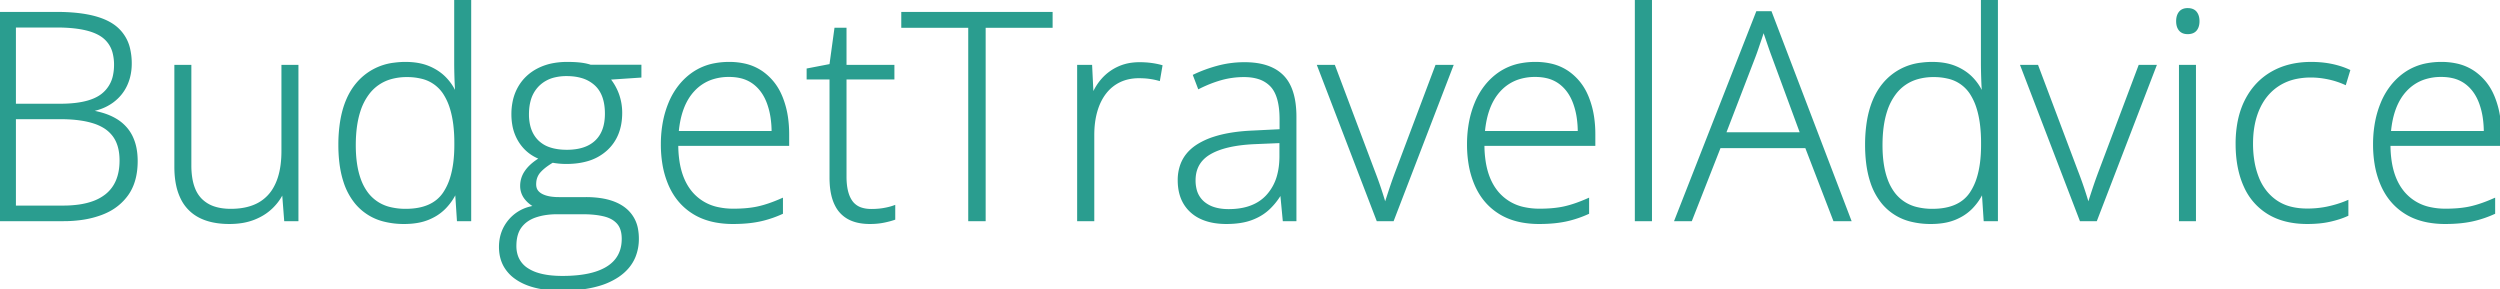 <?xml version="1.0" encoding="UTF-8"?> <svg xmlns="http://www.w3.org/2000/svg" width="864.16" height="100" viewBox="0 0 864.16 100"><g id="svgGroup" stroke-linecap="round" fill-rule="evenodd" font-size="9pt" stroke="#2a9d8f" stroke-width="0.25mm" fill="#2a9d8f" style="stroke:#2a9d8f;stroke-width:0.25mm;fill:#2a9d8f"><path d="M 204.102 22.852 L 221.24 22.852 L 221.24 26.367 L 210.303 27.1 A 18.475 18.475 0 0 1 213.457 32.503 A 17.662 17.662 0 0 1 213.525 32.69 A 18.631 18.631 0 0 1 214.6 39.014 Q 214.6 46.924 209.619 51.563 A 16.435 16.435 0 0 1 202.668 55.345 Q 199.57 56.201 195.752 56.201 A 25.91 25.91 0 0 1 190.967 55.762 A 26.645 26.645 0 0 0 189.009 57.028 Q 188.119 57.665 187.413 58.305 A 12.243 12.243 0 0 0 186.426 59.302 A 6.259 6.259 0 0 0 184.902 62.913 A 8.268 8.268 0 0 0 184.863 63.721 A 4.605 4.605 0 0 0 185.023 64.963 A 3.506 3.506 0 0 0 185.84 66.431 A 4.919 4.919 0 0 0 186.948 67.308 Q 187.686 67.744 188.672 68.042 A 11.816 11.816 0 0 0 190.316 68.406 Q 191.171 68.535 192.151 68.58 A 23.347 23.347 0 0 0 193.213 68.604 L 202.539 68.604 A 34.059 34.059 0 0 1 207.545 68.947 Q 212.616 69.702 215.771 72.119 A 11.379 11.379 0 0 1 220.109 79.449 A 17.279 17.279 0 0 1 220.361 82.471 A 16.157 16.157 0 0 1 219.229 88.634 Q 217.574 92.685 213.501 95.41 A 23.779 23.779 0 0 1 207.052 98.361 Q 203.969 99.283 200.239 99.686 A 57.732 57.732 0 0 1 194.043 100 Q 184.033 100 178.491 96.143 A 12.819 12.819 0 0 1 174.513 91.85 Q 172.949 89.035 172.949 85.352 Q 172.949 79.98 176.318 76.099 A 13.5 13.5 0 0 1 183.207 71.881 A 18.066 18.066 0 0 1 185.449 71.436 A 10.401 10.401 0 0 1 182.724 69.614 A 9.484 9.484 0 0 1 181.714 68.506 A 6.81 6.81 0 0 1 180.273 64.209 A 8.474 8.474 0 0 1 181.775 59.404 A 10.427 10.427 0 0 1 181.982 59.106 Q 183.391 57.155 185.961 55.451 A 24.408 24.408 0 0 1 187.109 54.736 Q 182.52 53.076 179.883 49.097 A 15.656 15.656 0 0 1 177.517 42.931 A 20.943 20.943 0 0 1 177.246 39.502 A 21.17 21.17 0 0 1 177.75 34.778 A 16.379 16.379 0 0 1 179.541 30.176 Q 181.836 26.221 186.06 24.048 A 19.146 19.146 0 0 1 191.577 22.241 A 26.099 26.099 0 0 1 196.045 21.875 A 55.083 55.083 0 0 1 197.723 21.899 A 41.017 41.017 0 0 1 199.243 21.973 A 26.922 26.922 0 0 1 200.794 22.121 A 21.425 21.425 0 0 1 201.904 22.29 Q 203.125 22.51 204.102 22.852 Z M 97.754 22.9 L 102.686 22.9 L 102.686 75.977 L 98.682 75.977 L 97.949 66.406 L 97.656 66.406 A 17.634 17.634 0 0 1 94.181 71.351 A 20.17 20.17 0 0 1 93.799 71.729 A 17.443 17.443 0 0 1 89.639 74.663 A 21.255 21.255 0 0 1 87.695 75.537 A 19.8 19.8 0 0 1 83.525 76.642 Q 81.571 76.948 79.367 76.953 A 32.238 32.238 0 0 1 79.297 76.953 Q 73.193 76.953 69.067 74.829 A 13.848 13.848 0 0 1 62.842 68.408 A 19.166 19.166 0 0 1 61.352 63.991 Q 60.742 61.14 60.742 57.666 L 60.742 22.9 L 65.674 22.9 L 65.674 57.178 A 28.032 28.032 0 0 0 65.974 61.428 Q 66.308 63.601 67.015 65.338 A 11.195 11.195 0 0 0 69.263 68.896 A 11.446 11.446 0 0 0 74.358 71.937 Q 76.153 72.476 78.308 72.611 A 23.637 23.637 0 0 0 79.785 72.656 Q 84.984 72.656 88.702 70.888 A 14.821 14.821 0 0 0 89.624 70.41 A 14.024 14.024 0 0 0 95.057 64.837 A 17.699 17.699 0 0 0 95.679 63.599 Q 97.389 59.836 97.69 54.53 A 41.253 41.253 0 0 0 97.754 52.197 L 97.754 22.9 Z M 639.355 75.977 L 634.082 75.977 L 624.365 50.732 L 594.385 50.732 L 584.473 75.977 L 579.346 75.977 L 607.422 4.346 L 612.012 4.346 L 639.355 75.977 Z M 157.471 32.617 L 157.861 32.617 A 118.418 118.418 0 0 1 157.69 29.932 A 145.692 145.692 0 0 1 157.568 27.051 A 191.78 191.78 0 0 1 157.495 24.194 A 146.551 146.551 0 0 1 157.471 21.582 L 157.471 0 L 162.402 0 L 162.402 75.977 L 158.398 75.977 L 157.764 66.26 L 157.471 66.26 Q 156.152 69.189 153.833 71.631 A 15.983 15.983 0 0 1 149.709 74.73 A 19.364 19.364 0 0 1 148.047 75.513 A 17.736 17.736 0 0 1 144.356 76.57 Q 142.616 76.881 140.628 76.94 A 31.741 31.741 0 0 1 139.697 76.953 A 27.5 27.5 0 0 1 132.968 76.179 A 18.201 18.201 0 0 1 123.12 70.093 A 22.171 22.171 0 0 1 119.182 62.739 Q 118.143 59.559 117.72 55.699 A 51.586 51.586 0 0 1 117.432 50.098 A 50.511 50.511 0 0 1 118.018 42.131 Q 119.308 34.07 123.438 29.102 A 19.59 19.59 0 0 1 136.324 22.129 A 28.343 28.343 0 0 1 140.186 21.875 Q 144.594 21.875 147.899 23.181 A 15.44 15.44 0 0 1 148.169 23.291 A 17.616 17.616 0 0 1 152.118 25.548 A 15.497 15.497 0 0 1 153.882 27.124 A 17.524 17.524 0 0 1 157.471 32.617 Z M 685.205 32.617 L 685.596 32.617 A 118.418 118.418 0 0 1 685.425 29.932 A 145.692 145.692 0 0 1 685.303 27.051 A 191.78 191.78 0 0 1 685.229 24.194 A 146.551 146.551 0 0 1 685.205 21.582 L 685.205 0 L 690.137 0 L 690.137 75.977 L 686.133 75.977 L 685.498 66.26 L 685.205 66.26 Q 683.887 69.189 681.567 71.631 A 15.983 15.983 0 0 1 677.443 74.73 A 19.364 19.364 0 0 1 675.781 75.513 A 17.736 17.736 0 0 1 672.091 76.57 Q 670.351 76.881 668.363 76.94 A 31.741 31.741 0 0 1 667.432 76.953 A 27.5 27.5 0 0 1 660.703 76.179 A 18.201 18.201 0 0 1 650.854 70.093 A 22.171 22.171 0 0 1 646.916 62.739 Q 645.877 59.559 645.455 55.699 A 51.586 51.586 0 0 1 645.166 50.098 A 50.511 50.511 0 0 1 645.752 42.131 Q 647.043 34.07 651.172 29.102 A 19.59 19.59 0 0 1 664.058 22.129 A 28.343 28.343 0 0 1 667.92 21.875 Q 672.328 21.875 675.633 23.181 A 15.44 15.44 0 0 1 675.903 23.291 A 17.616 17.616 0 0 1 679.853 25.548 A 15.497 15.497 0 0 1 681.616 27.124 A 17.524 17.524 0 0 1 685.205 32.617 Z M 340.234 9.131 L 340.234 75.977 L 335.156 75.977 L 335.156 9.131 L 312.012 9.131 L 312.012 4.59 L 363.379 4.59 L 363.379 9.131 L 340.234 9.131 Z M 0 75.977 L 0 4.59 L 19.58 4.59 Q 31.339 4.59 37.488 7.867 A 16.059 16.059 0 0 1 38.94 8.74 A 13.42 13.42 0 0 1 44.61 17.375 A 21.713 21.713 0 0 1 45.068 21.973 A 18.361 18.361 0 0 1 44.448 26.814 A 16.054 16.054 0 0 1 43.481 29.443 Q 41.895 32.813 38.794 35.083 A 16.381 16.381 0 0 1 34.604 37.271 A 21.959 21.959 0 0 1 31.152 38.184 L 31.152 38.525 A 31.076 31.076 0 0 1 35.228 39.416 Q 37.31 40.029 39.016 40.911 A 17.055 17.055 0 0 1 40.112 41.528 A 13.988 13.988 0 0 1 44.303 45.407 A 13.496 13.496 0 0 1 45.386 47.241 A 16.451 16.451 0 0 1 46.775 51.582 Q 47.114 53.46 47.119 55.596 A 27.404 27.404 0 0 1 47.119 55.664 Q 47.119 61.837 44.654 66.053 A 15.073 15.073 0 0 1 43.921 67.188 A 18.202 18.202 0 0 1 36.768 73.1 A 22.662 22.662 0 0 1 35.059 73.828 A 32.036 32.036 0 0 1 28.338 75.535 A 43.801 43.801 0 0 1 21.973 75.977 L 0 75.977 Z M 447.656 40.381 L 447.656 75.977 L 443.848 75.977 L 442.969 66.699 L 442.676 66.699 Q 440.967 69.678 438.525 71.997 A 16.544 16.544 0 0 1 434.347 74.864 A 20.162 20.162 0 0 1 432.544 75.635 Q 429.004 76.953 423.926 76.953 A 25.847 25.847 0 0 1 420.006 76.671 Q 417.321 76.259 415.161 75.244 A 12.983 12.983 0 0 1 410.828 72.024 A 12.574 12.574 0 0 1 409.546 70.264 Q 407.568 66.992 407.568 62.305 A 15.109 15.109 0 0 1 408.527 56.803 Q 409.952 53.127 413.496 50.675 A 17.317 17.317 0 0 1 414.111 50.269 A 24.887 24.887 0 0 1 419.813 47.681 Q 425.243 45.942 432.906 45.606 A 400.842 400.842 0 0 1 432.91 45.605 L 442.773 45.117 L 442.773 41.26 Q 442.773 33.105 439.551 29.639 A 10.249 10.249 0 0 0 434.874 26.812 Q 433.27 26.332 431.347 26.212 A 21.165 21.165 0 0 0 430.029 26.172 A 29.363 29.363 0 0 0 422.144 27.222 A 40.939 40.939 0 0 0 416.641 29.197 A 48.215 48.215 0 0 0 414.453 30.225 L 412.891 26.123 Q 416.699 24.316 421.069 23.145 A 35.1 35.1 0 0 1 429.926 21.974 A 38.921 38.921 0 0 1 430.225 21.973 Q 436.069 21.973 439.948 23.937 A 12.855 12.855 0 0 1 443.311 26.367 Q 446.533 29.626 447.366 35.758 A 34.43 34.43 0 0 1 447.656 40.381 Z M 272.314 46.387 L 272.314 49.951 L 233.984 49.951 A 38.13 38.13 0 0 0 234.478 56.291 Q 235.564 62.72 239.038 66.748 A 16.386 16.386 0 0 0 248.305 72.091 A 24.88 24.88 0 0 0 253.516 72.607 A 50.974 50.974 0 0 0 257.446 72.464 Q 259.348 72.317 261.006 72.018 A 27.737 27.737 0 0 0 262.085 71.802 Q 265.723 70.996 270.166 69.043 L 270.166 73.584 A 38.217 38.217 0 0 1 263.818 75.812 A 34.612 34.612 0 0 1 262.354 76.147 A 36.895 36.895 0 0 1 258.434 76.726 Q 256.381 76.923 254.08 76.949 A 62.467 62.467 0 0 1 253.369 76.953 A 32.125 32.125 0 0 1 247.309 76.412 Q 243.645 75.708 240.696 74.089 A 19.544 19.544 0 0 1 239.868 73.608 Q 234.424 70.264 231.665 64.16 A 30.194 30.194 0 0 1 229.434 56.645 A 41.095 41.095 0 0 1 228.906 49.902 A 40.943 40.943 0 0 1 229.657 41.901 A 32.845 32.845 0 0 1 231.567 35.596 A 24.31 24.31 0 0 1 235.605 28.996 A 21.725 21.725 0 0 1 239.38 25.562 A 19.425 19.425 0 0 1 247.371 22.272 A 26.483 26.483 0 0 1 252.051 21.875 A 23.939 23.939 0 0 1 257.168 22.394 A 16.915 16.915 0 0 1 263.354 25.049 A 18.749 18.749 0 0 1 269.656 32.726 A 22.849 22.849 0 0 1 270.093 33.74 A 30.075 30.075 0 0 1 271.934 40.759 A 39.926 39.926 0 0 1 272.314 46.387 Z M 550.977 46.387 L 550.977 49.951 L 512.646 49.951 A 38.13 38.13 0 0 0 513.14 56.291 Q 514.226 62.72 517.7 66.748 A 16.386 16.386 0 0 0 526.967 72.091 A 24.88 24.88 0 0 0 532.178 72.607 A 50.974 50.974 0 0 0 536.109 72.464 Q 538.01 72.317 539.669 72.018 A 27.737 27.737 0 0 0 540.747 71.802 Q 544.385 70.996 548.828 69.043 L 548.828 73.584 A 38.217 38.217 0 0 1 542.48 75.812 A 34.612 34.612 0 0 1 541.016 76.147 A 36.895 36.895 0 0 1 537.096 76.726 Q 535.043 76.923 532.742 76.949 A 62.467 62.467 0 0 1 532.031 76.953 A 32.125 32.125 0 0 1 525.971 76.412 Q 522.307 75.708 519.358 74.089 A 19.544 19.544 0 0 1 518.53 73.608 Q 513.086 70.264 510.327 64.16 A 30.194 30.194 0 0 1 508.096 56.645 A 41.095 41.095 0 0 1 507.568 49.902 A 40.943 40.943 0 0 1 508.319 41.901 A 32.845 32.845 0 0 1 510.229 35.596 A 24.31 24.31 0 0 1 514.267 28.996 A 21.725 21.725 0 0 1 518.042 25.562 A 19.425 19.425 0 0 1 526.033 22.272 A 26.483 26.483 0 0 1 530.713 21.875 A 23.939 23.939 0 0 1 535.83 22.394 A 16.915 16.915 0 0 1 542.017 25.049 A 18.749 18.749 0 0 1 548.318 32.726 A 22.849 22.849 0 0 1 548.755 33.74 A 30.075 30.075 0 0 1 550.596 40.759 A 39.926 39.926 0 0 1 550.977 46.387 Z M 864.16 46.387 L 864.16 49.951 L 825.83 49.951 A 38.13 38.13 0 0 0 826.324 56.291 Q 827.409 62.72 830.884 66.748 A 16.386 16.386 0 0 0 840.151 72.091 A 24.88 24.88 0 0 0 845.361 72.607 A 50.974 50.974 0 0 0 849.292 72.464 Q 851.194 72.317 852.852 72.018 A 27.737 27.737 0 0 0 853.931 71.802 Q 857.568 70.996 862.012 69.043 L 862.012 73.584 A 38.217 38.217 0 0 1 855.664 75.812 A 34.612 34.612 0 0 1 854.199 76.147 A 36.895 36.895 0 0 1 850.28 76.726 Q 848.227 76.923 845.926 76.949 A 62.467 62.467 0 0 1 845.215 76.953 A 32.125 32.125 0 0 1 839.155 76.412 Q 835.491 75.708 832.542 74.089 A 19.544 19.544 0 0 1 831.714 73.608 Q 826.27 70.264 823.511 64.16 A 30.194 30.194 0 0 1 821.28 56.645 A 41.095 41.095 0 0 1 820.752 49.902 A 40.943 40.943 0 0 1 821.503 41.901 A 32.845 32.845 0 0 1 823.413 35.596 A 24.31 24.31 0 0 1 827.451 28.996 A 21.725 21.725 0 0 1 831.226 25.562 A 19.425 19.425 0 0 1 839.217 22.272 A 26.483 26.483 0 0 1 843.896 21.875 A 23.939 23.939 0 0 1 849.013 22.394 A 16.915 16.915 0 0 1 855.2 25.049 A 18.749 18.749 0 0 1 861.502 32.726 A 22.849 22.849 0 0 1 861.938 33.74 A 30.075 30.075 0 0 1 863.779 40.759 A 39.926 39.926 0 0 1 864.16 46.387 Z M 481.396 75.977 L 476.221 75.977 L 455.859 22.9 L 461.084 22.9 L 474.707 59.082 A 144.906 144.906 0 0 1 476.326 63.453 A 124.02 124.02 0 0 1 476.978 65.356 Q 477.946 68.263 478.618 70.643 A 84.368 84.368 0 0 1 478.662 70.801 L 478.906 70.801 A 509.559 509.559 0 0 1 479.729 68.256 Q 480.166 66.913 480.657 65.428 A 839.177 839.177 0 0 1 480.688 65.332 A 150.844 150.844 0 0 1 482.314 60.681 A 169.371 169.371 0 0 1 482.91 59.082 L 496.533 22.9 L 501.807 22.9 L 481.396 75.977 Z M 724.463 75.977 L 719.287 75.977 L 698.926 22.9 L 704.15 22.9 L 717.773 59.082 A 144.906 144.906 0 0 1 719.392 63.453 A 124.02 124.02 0 0 1 720.044 65.356 Q 721.013 68.263 721.684 70.643 A 84.368 84.368 0 0 1 721.729 70.801 L 721.973 70.801 A 509.559 509.559 0 0 1 722.795 68.256 Q 723.232 66.913 723.723 65.428 A 839.177 839.177 0 0 1 723.755 65.332 A 150.844 150.844 0 0 1 725.38 60.681 A 169.371 169.371 0 0 1 725.977 59.082 L 739.6 22.9 L 744.873 22.9 L 724.463 75.977 Z M 811.865 24.463 L 810.547 28.809 A 28.173 28.173 0 0 0 804.736 26.953 A 30.702 30.702 0 0 0 800.622 26.38 A 26.359 26.359 0 0 0 798.828 26.318 A 25.004 25.004 0 0 0 793.659 26.827 A 18.171 18.171 0 0 0 787.72 29.175 Q 783.154 32.031 780.737 37.28 Q 778.32 42.529 778.32 49.658 A 37.128 37.128 0 0 0 778.801 55.778 A 27.825 27.825 0 0 0 780.371 61.499 A 18.345 18.345 0 0 0 783.686 66.961 A 16.843 16.843 0 0 0 786.67 69.604 A 15.752 15.752 0 0 0 792.032 71.952 Q 794.55 72.559 797.559 72.559 A 34.283 34.283 0 0 0 803.585 72.043 A 30.862 30.862 0 0 0 804.907 71.777 A 40.127 40.127 0 0 0 808.935 70.662 A 32.826 32.826 0 0 0 811.279 69.775 L 811.279 74.268 A 26.41 26.41 0 0 1 808.49 75.336 A 35.807 35.807 0 0 1 805.298 76.196 A 30.203 30.203 0 0 1 801.666 76.764 Q 799.852 76.941 797.829 76.952 A 49.388 49.388 0 0 1 797.559 76.953 Q 789.648 76.953 784.204 73.657 A 20.519 20.519 0 0 1 776.11 64.472 A 24.851 24.851 0 0 1 776.001 64.233 Q 773.323 58.285 773.245 50.197 A 50.528 50.528 0 0 1 773.242 49.707 A 40.336 40.336 0 0 1 773.807 42.78 Q 774.509 38.757 776.081 35.423 A 24.842 24.842 0 0 1 776.416 34.741 Q 779.59 28.516 785.352 25.195 Q 791.113 21.875 798.877 21.875 A 37.34 37.34 0 0 1 803.374 22.135 A 30.719 30.719 0 0 1 805.957 22.559 A 30.026 30.026 0 0 1 809.437 23.498 A 24.334 24.334 0 0 1 811.865 24.463 Z M 308.984 71.484 L 308.984 75.586 A 22.577 22.577 0 0 1 307.514 76.033 Q 306.756 76.237 305.902 76.419 A 38.92 38.92 0 0 1 305.322 76.538 Q 303.223 76.953 300.684 76.953 A 19.878 19.878 0 0 1 297.527 76.716 Q 295.764 76.432 294.307 75.809 A 11.053 11.053 0 0 1 293.213 75.269 A 10.295 10.295 0 0 1 289.175 71.075 A 13.066 13.066 0 0 1 288.721 70.142 Q 287.544 67.466 287.282 63.654 A 33.234 33.234 0 0 1 287.207 61.377 L 287.207 27.002 L 279.297 27.002 L 279.297 24.072 L 287.158 22.559 L 288.867 10.059 L 292.139 10.059 L 292.139 22.9 L 308.691 22.9 L 308.691 27.002 L 292.139 27.002 L 292.139 61.084 A 24.708 24.708 0 0 0 292.326 64.233 Q 292.533 65.839 292.969 67.148 A 9.644 9.644 0 0 0 294.263 69.751 A 6.685 6.685 0 0 0 297.858 72.254 Q 299.332 72.705 301.221 72.705 A 27.18 27.18 0 0 0 303.9 72.578 A 22.228 22.228 0 0 0 305.493 72.363 A 25.515 25.515 0 0 0 307.245 72 Q 308.063 71.798 308.781 71.555 A 15.566 15.566 0 0 0 308.984 71.484 Z M 401.318 22.9 L 400.537 27.441 A 24.773 24.773 0 0 0 397.266 26.782 A 25.313 25.313 0 0 0 395.095 26.593 A 30.707 30.707 0 0 0 393.701 26.563 A 17.073 17.073 0 0 0 389.934 26.962 A 13.848 13.848 0 0 0 386.987 27.979 Q 384.033 29.395 381.982 32.031 Q 379.932 34.668 378.857 38.379 Q 377.783 42.09 377.783 46.68 L 377.783 75.977 L 372.803 75.977 L 372.803 22.9 L 377.051 22.9 L 377.539 32.91 L 377.832 32.91 Q 379.053 29.834 381.274 27.368 A 16.432 16.432 0 0 1 386.658 23.443 A 19.507 19.507 0 0 1 386.67 23.438 A 15.792 15.792 0 0 1 391.214 22.146 A 20.151 20.151 0 0 1 393.896 21.973 Q 395.996 21.973 397.852 22.217 A 27.657 27.657 0 0 1 400.235 22.633 A 23.323 23.323 0 0 1 401.318 22.9 Z M 570.557 0 L 570.557 75.977 L 565.576 75.977 L 565.576 0 L 570.557 0 Z M 157.52 50.146 L 157.52 49.365 A 51.194 51.194 0 0 0 157.143 42.934 Q 156.747 39.819 155.936 37.256 A 20.302 20.302 0 0 0 153.564 32.153 A 12.764 12.764 0 0 0 145.54 26.699 A 21.008 21.008 0 0 0 140.674 26.172 A 20.18 20.18 0 0 0 134.976 26.932 A 14.779 14.779 0 0 0 127.173 32.324 A 20.204 20.204 0 0 0 124.111 38.373 Q 122.51 43.329 122.51 50.195 Q 122.51 57.154 124.248 61.997 A 18.186 18.186 0 0 0 126.88 66.943 A 14.002 14.002 0 0 0 135.04 72.091 A 22.387 22.387 0 0 0 140.234 72.656 Q 149.609 72.656 153.564 66.821 A 20.005 20.005 0 0 0 156.088 61.377 Q 157.52 56.667 157.52 50.146 Z M 685.254 50.146 L 685.254 49.365 A 51.194 51.194 0 0 0 684.877 42.934 Q 684.482 39.819 683.671 37.256 A 20.302 20.302 0 0 0 681.299 32.153 A 12.764 12.764 0 0 0 673.275 26.699 A 21.008 21.008 0 0 0 668.408 26.172 A 20.18 20.18 0 0 0 662.71 26.932 A 14.779 14.779 0 0 0 654.907 32.324 A 20.204 20.204 0 0 0 651.845 38.373 Q 650.244 43.329 650.244 50.195 Q 650.244 57.154 651.982 61.997 A 18.186 18.186 0 0 0 654.614 66.943 A 14.002 14.002 0 0 0 662.775 72.091 A 22.387 22.387 0 0 0 667.969 72.656 Q 677.344 72.656 681.299 66.821 A 20.005 20.005 0 0 0 683.823 61.377 Q 685.254 56.667 685.254 50.146 Z M 20.85 40.723 L 5.029 40.723 L 5.029 71.533 L 21.826 71.533 A 39.083 39.083 0 0 0 27.281 71.178 Q 30.07 70.784 32.329 69.952 A 15.729 15.729 0 0 0 36.768 67.505 Q 41.797 63.477 41.797 55.469 Q 41.797 50.195 39.453 46.948 A 11.842 11.842 0 0 0 35.617 43.576 A 16.77 16.77 0 0 0 32.446 42.212 A 28.19 28.19 0 0 0 28.283 41.248 Q 26.21 40.92 23.825 40.796 A 57.798 57.798 0 0 0 20.85 40.723 Z M 753.662 22.9 L 758.594 22.9 L 758.594 75.977 L 753.662 75.977 L 753.662 22.9 Z M 5.029 9.033 L 5.029 36.328 L 20.85 36.328 A 45.603 45.603 0 0 0 25.934 36.065 Q 31.204 35.472 34.352 33.539 A 11.245 11.245 0 0 0 35.4 32.812 A 11.351 11.351 0 0 0 39.571 25.855 A 17.476 17.476 0 0 0 39.893 22.412 A 16.521 16.521 0 0 0 39.467 18.532 A 10.097 10.097 0 0 0 35.059 12.158 Q 30.225 9.033 19.58 9.033 L 5.029 9.033 Z M 596.094 46.191 L 622.754 46.191 L 612.891 19.434 A 60.165 60.165 0 0 1 612.685 18.884 Q 612.36 18.005 611.938 16.797 A 349.63 349.63 0 0 1 611.365 15.137 A 412.99 412.99 0 0 1 610.767 13.379 A 170.998 170.998 0 0 0 610.162 11.621 A 145.793 145.793 0 0 0 609.57 9.961 A 68.903 68.903 0 0 1 608.496 13.379 Q 607.91 15.088 607.373 16.675 A 87.447 87.447 0 0 1 606.848 18.182 A 64.01 64.01 0 0 1 606.348 19.531 L 596.094 46.191 Z M 201.465 73.584 L 192.578 73.584 A 26.866 26.866 0 0 0 188.621 73.862 A 20.108 20.108 0 0 0 185.01 74.731 A 11.776 11.776 0 0 0 182.163 76.144 A 9.57 9.57 0 0 0 179.858 78.369 Q 178.263 80.538 178.058 83.967 A 17.42 17.42 0 0 0 178.027 85.01 A 10.73 10.73 0 0 0 178.59 88.573 A 8.833 8.833 0 0 0 182.202 93.091 A 14.166 14.166 0 0 0 185.872 94.772 Q 189.38 95.85 194.385 95.85 Q 199.708 95.85 203.684 94.97 A 25.335 25.335 0 0 0 206.03 94.336 A 18.918 18.918 0 0 0 209.201 92.998 Q 210.98 92.035 212.248 90.756 A 10.749 10.749 0 0 0 213.037 89.868 Q 215.381 86.914 215.381 82.568 A 11.937 11.937 0 0 0 215.197 80.403 Q 214.973 79.193 214.478 78.239 A 5.972 5.972 0 0 0 213.672 77.051 A 7.921 7.921 0 0 0 211.143 75.153 Q 210.107 74.648 208.838 74.341 A 24.929 24.929 0 0 0 205.889 73.823 Q 204.363 73.644 202.637 73.599 A 45.086 45.086 0 0 0 201.465 73.584 Z M 234.131 45.752 L 267.188 45.752 A 34.592 34.592 0 0 0 266.823 40.605 A 25.333 25.333 0 0 0 265.527 35.498 Q 263.867 31.055 260.522 28.589 A 12.218 12.218 0 0 0 255.905 26.53 Q 254.217 26.148 252.264 26.125 A 21.439 21.439 0 0 0 252.002 26.123 A 18.641 18.641 0 0 0 246.192 26.989 A 15.266 15.266 0 0 0 239.673 31.177 Q 234.961 36.23 234.131 45.752 Z M 512.793 45.752 L 545.85 45.752 A 34.592 34.592 0 0 0 545.485 40.605 A 25.333 25.333 0 0 0 544.189 35.498 Q 542.529 31.055 539.185 28.589 A 12.218 12.218 0 0 0 534.567 26.53 Q 532.879 26.148 530.926 26.125 A 21.439 21.439 0 0 0 530.664 26.123 A 18.641 18.641 0 0 0 524.854 26.989 A 15.266 15.266 0 0 0 518.335 31.177 Q 513.623 36.23 512.793 45.752 Z M 825.977 45.752 L 859.033 45.752 A 34.592 34.592 0 0 0 858.668 40.605 A 25.333 25.333 0 0 0 857.373 35.498 Q 855.713 31.055 852.368 28.589 A 12.218 12.218 0 0 0 847.751 26.53 Q 846.063 26.148 844.109 26.125 A 21.439 21.439 0 0 0 843.848 26.123 A 18.641 18.641 0 0 0 838.038 26.989 A 15.266 15.266 0 0 0 831.519 31.177 Q 826.807 36.23 825.977 45.752 Z M 442.725 54.199 L 442.725 48.975 L 433.447 49.365 Q 423.34 49.854 418.066 52.979 Q 413.292 55.808 412.84 61.2 A 13.828 13.828 0 0 0 412.793 62.354 A 12.81 12.81 0 0 0 413.161 65.518 A 8.607 8.607 0 0 0 415.942 70.068 A 10.492 10.492 0 0 0 419.846 72.124 Q 421.385 72.577 423.223 72.704 A 21.475 21.475 0 0 0 424.707 72.754 Q 431.658 72.754 435.999 69.604 A 14.067 14.067 0 0 0 438.062 67.773 A 16.804 16.804 0 0 0 441.99 60.362 Q 442.65 57.775 442.717 54.72 A 31.601 31.601 0 0 0 442.725 54.199 Z M 195.947 52.246 A 20.988 20.988 0 0 0 199.855 51.905 Q 203.665 51.183 206.055 48.926 Q 209.57 45.605 209.57 39.307 Q 209.57 32.568 205.957 29.199 A 11.888 11.888 0 0 0 200.981 26.475 Q 198.691 25.83 195.85 25.83 A 17.81 17.81 0 0 0 191.756 26.274 A 11.85 11.85 0 0 0 185.962 29.419 A 11.742 11.742 0 0 0 182.921 34.872 Q 182.441 36.703 182.382 38.875 A 22.748 22.748 0 0 0 182.373 39.502 A 17.205 17.205 0 0 0 182.772 43.324 Q 183.373 45.961 184.878 47.882 A 10.388 10.388 0 0 0 185.791 48.901 A 10.789 10.789 0 0 0 190.039 51.41 Q 192.578 52.246 195.947 52.246 Z M 758.936 4.37 A 2.633 2.633 0 0 0 758.355 3.833 Q 757.527 3.271 756.201 3.271 A 5.619 5.619 0 0 0 756.183 3.272 Q 754.439 3.277 753.564 4.37 Q 752.995 5.083 752.794 6.113 A 6.35 6.35 0 0 0 752.686 7.324 A 7.269 7.269 0 0 0 752.698 7.755 Q 752.735 8.385 752.885 8.915 A 3.652 3.652 0 0 0 753.564 10.254 A 2.717 2.717 0 0 0 753.933 10.625 Q 754.444 11.05 755.165 11.218 A 4.563 4.563 0 0 0 756.201 11.328 A 5.909 5.909 0 0 0 756.575 11.317 Q 758.148 11.217 758.936 10.254 A 3.371 3.371 0 0 0 759.289 9.726 Q 759.581 9.189 759.711 8.508 A 6.332 6.332 0 0 0 759.814 7.324 Q 759.814 6.454 759.621 5.751 A 3.785 3.785 0 0 0 758.936 4.37 Z" vector-effect="non-scaling-stroke"></path></g></svg> 